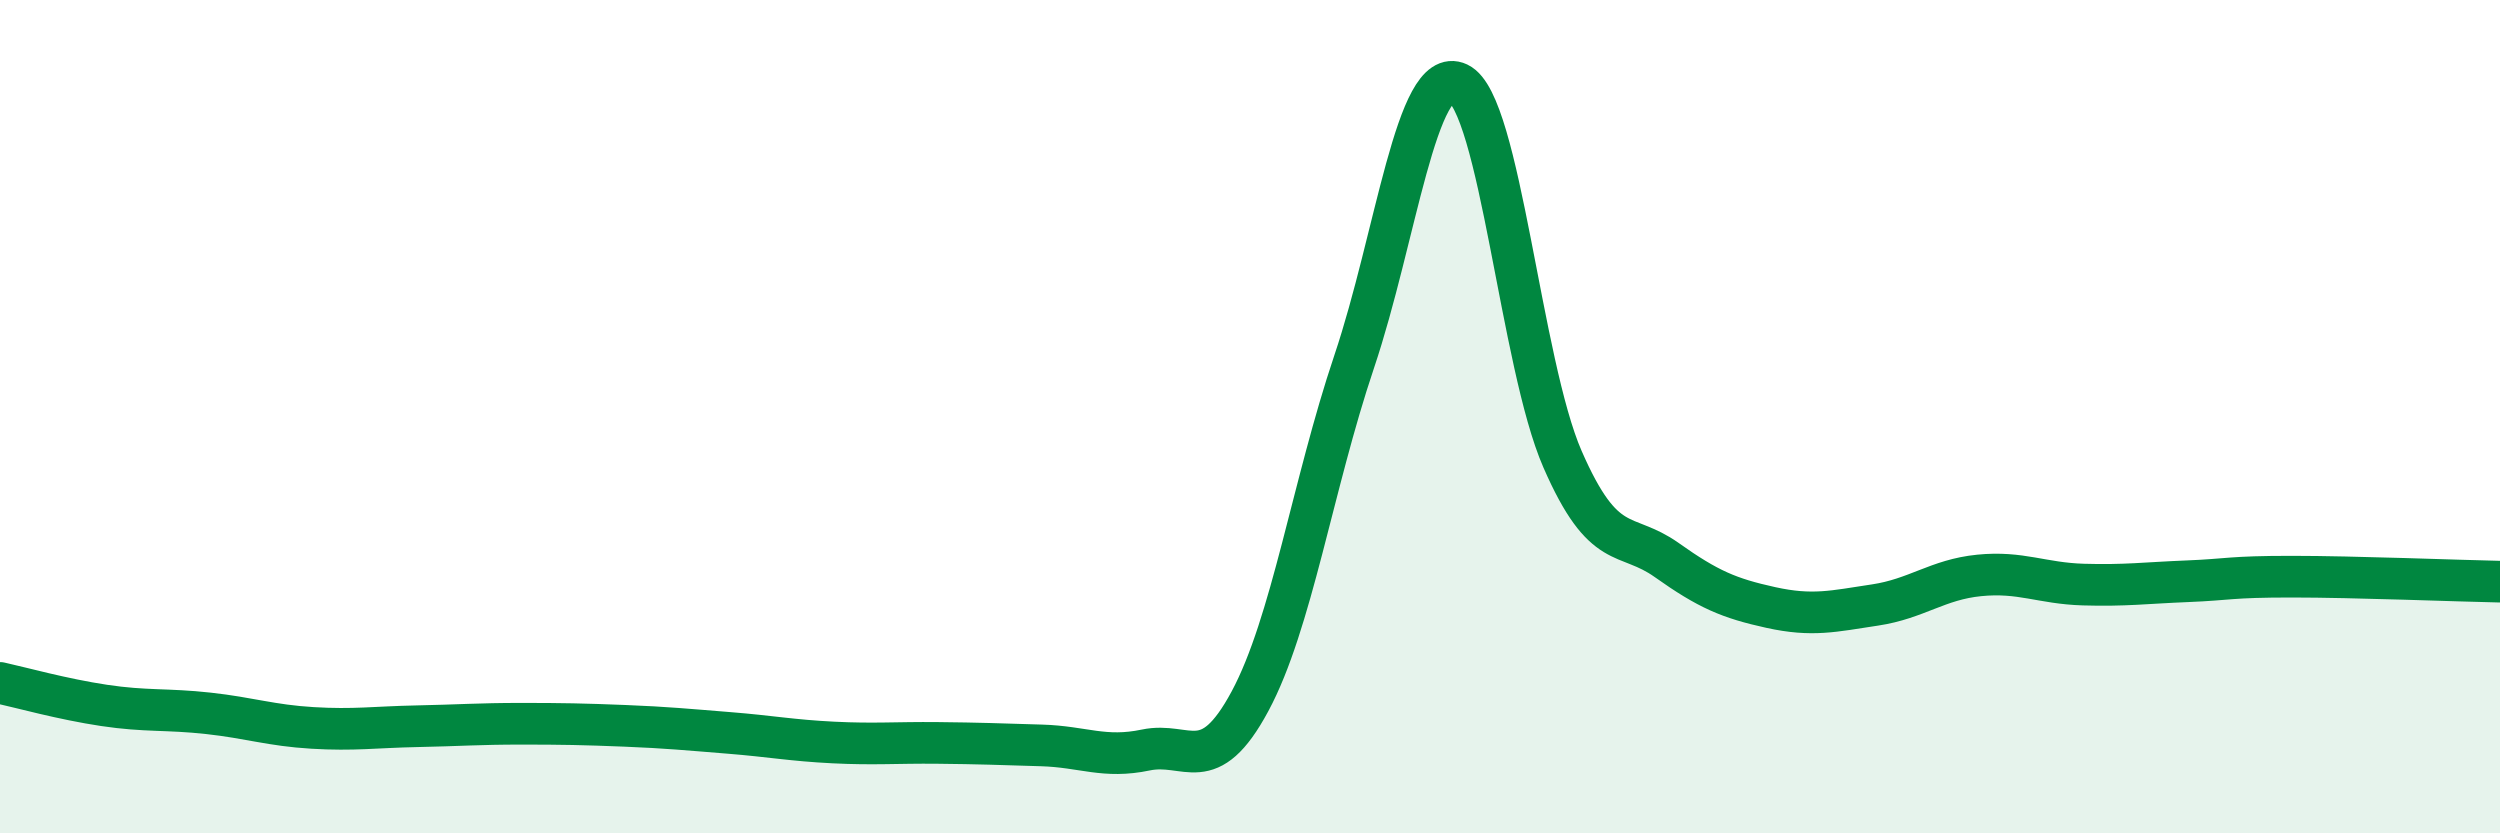 
    <svg width="60" height="20" viewBox="0 0 60 20" xmlns="http://www.w3.org/2000/svg">
      <path
        d="M 0,16.39 C 0.5,16.5 1.5,16.78 2.5,16.93 C 3.5,17.08 4,17.01 5,17.12 C 6,17.23 6.5,17.41 7.5,17.47 C 8.5,17.53 9,17.45 10,17.43 C 11,17.41 11.5,17.37 12.5,17.37 C 13.5,17.37 14,17.38 15,17.42 C 16,17.46 16.5,17.51 17.5,17.59 C 18.5,17.67 19,17.77 20,17.82 C 21,17.87 21.5,17.82 22.5,17.83 C 23.5,17.84 24,17.86 25,17.89 C 26,17.92 26.5,18.21 27.5,18 C 28.5,17.79 29,18.69 30,16.83 C 31,14.97 31.5,11.65 32.5,8.68 C 33.5,5.71 34,1.53 35,2 C 36,2.47 36.5,8.73 37.5,11.02 C 38.5,13.31 39,12.73 40,13.44 C 41,14.15 41.5,14.36 42.5,14.58 C 43.5,14.8 44,14.67 45,14.52 C 46,14.37 46.5,13.91 47.5,13.81 C 48.5,13.71 49,14 50,14.03 C 51,14.06 51.5,13.99 52.5,13.95 C 53.5,13.91 53.5,13.84 55,13.84 C 56.5,13.84 59,13.94 60,13.96L60 20L0 20Z"
        fill="#008740"
        opacity="0.1"
        stroke-linecap="round"
        stroke-linejoin="round"
      />
      <path
        d="M 0,16.39 C 0.5,16.5 1.5,16.78 2.5,16.93 C 3.5,17.08 4,17.01 5,17.12 C 6,17.23 6.5,17.41 7.5,17.47 C 8.5,17.53 9,17.45 10,17.43 C 11,17.41 11.5,17.37 12.5,17.37 C 13.5,17.37 14,17.38 15,17.42 C 16,17.46 16.5,17.51 17.5,17.59 C 18.5,17.67 19,17.77 20,17.82 C 21,17.87 21.5,17.82 22.5,17.83 C 23.5,17.84 24,17.86 25,17.89 C 26,17.92 26.5,18.21 27.5,18 C 28.5,17.79 29,18.69 30,16.83 C 31,14.97 31.5,11.65 32.5,8.68 C 33.5,5.71 34,1.53 35,2 C 36,2.47 36.5,8.73 37.5,11.02 C 38.5,13.31 39,12.73 40,13.44 C 41,14.15 41.5,14.36 42.5,14.58 C 43.5,14.8 44,14.67 45,14.52 C 46,14.37 46.5,13.91 47.5,13.81 C 48.5,13.71 49,14 50,14.03 C 51,14.06 51.5,13.99 52.5,13.95 C 53.5,13.91 53.5,13.84 55,13.84 C 56.5,13.84 59,13.94 60,13.96"
        stroke="#008740"
        stroke-width="1"
        fill="none"
        stroke-linecap="round"
        stroke-linejoin="round"
      />
    </svg>
  